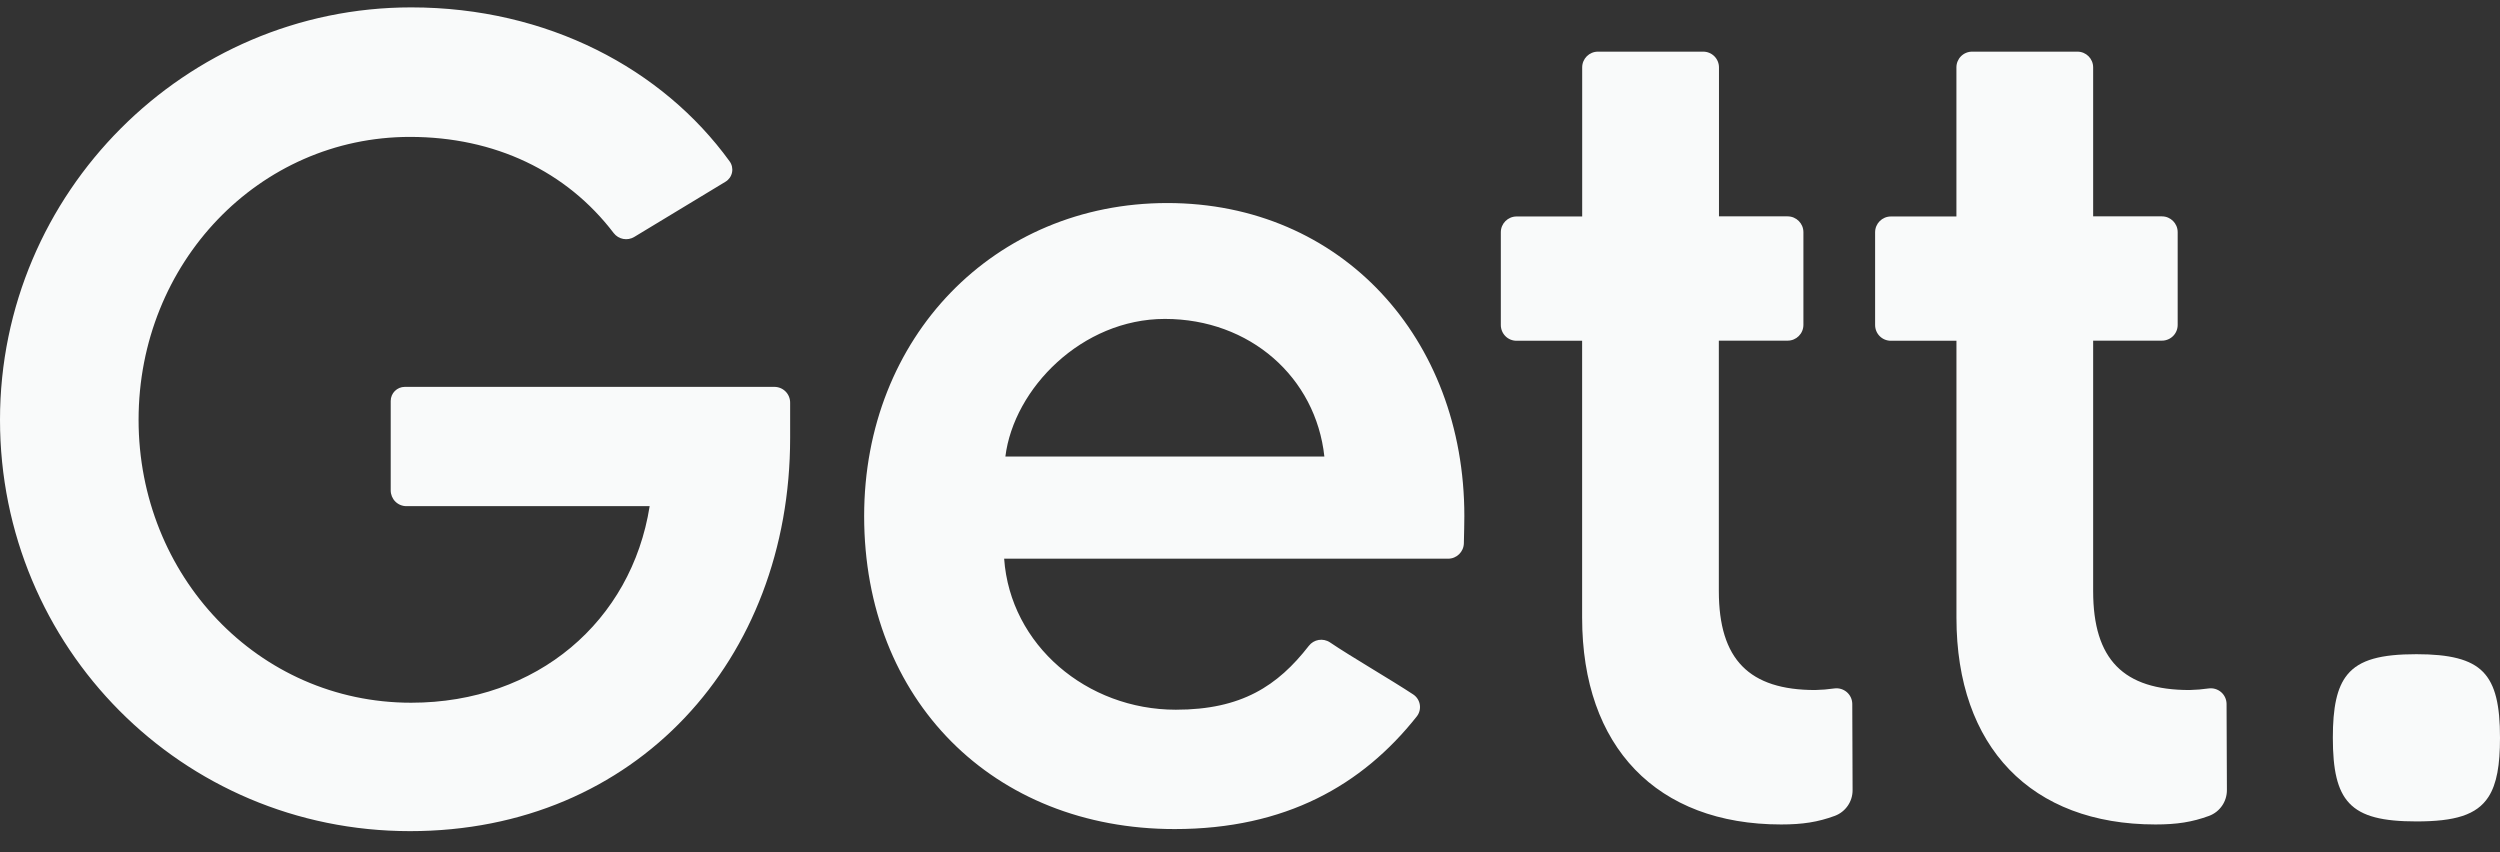 <svg width="88" height="30" viewBox="0 0 88 30" fill="none" xmlns="http://www.w3.org/2000/svg">
<rect x="0" y="0" width="88" height="30" fill="#333333" stroke="none"/>
<g clip-path="url(#clip0_154_432)">
<path d="M46.618 16.071C46.317 13.284 44.002 11.226 41.003 11.226C38.089 11.226 35.689 13.669 35.389 16.071H46.618ZM49.749 24.447C49.873 24.531 49.956 24.662 49.978 24.809C50.001 24.957 49.96 25.107 49.867 25.223C47.955 27.637 45.252 29.183 41.346 29.183C34.961 29.183 30.418 24.64 30.418 18.165C30.418 11.863 35.003 7.147 41.089 7.147C47.217 7.147 51.545 11.906 51.545 18.165C51.545 18.377 51.536 18.788 51.528 19.126C51.52 19.426 51.275 19.666 50.974 19.666H35.346C35.561 22.71 38.26 24.982 41.389 24.982C43.703 24.982 44.977 24.14 46.069 22.736C46.245 22.505 46.571 22.45 46.814 22.611C47.532 23.099 48.986 23.942 49.749 24.447ZM63.895 24.289C61.575 24.289 60.503 23.217 60.503 20.807V11.991H62.925C63.231 11.991 63.48 11.743 63.48 11.436V8.171C63.479 7.865 63.231 7.617 62.925 7.616H60.508V2.372C60.508 2.225 60.449 2.084 60.345 1.98C60.241 1.876 60.1 1.818 59.953 1.818H56.248C55.941 1.818 55.693 2.066 55.693 2.372V7.62H53.382C53.077 7.621 52.829 7.869 52.829 8.175V11.441C52.829 11.588 52.887 11.729 52.991 11.833C53.094 11.937 53.235 11.995 53.382 11.995H55.691V21.744C55.691 26.294 58.324 29.021 62.696 29.021C63.454 29.021 63.99 28.937 64.586 28.718C64.966 28.576 65.216 28.211 65.211 27.806L65.2 24.773C65.197 24.614 65.127 24.465 65.007 24.362C64.886 24.259 64.728 24.212 64.571 24.233C64.347 24.265 64.121 24.284 63.895 24.289ZM77.07 24.289C74.749 24.289 73.679 23.217 73.679 20.807V11.991H76.101C76.248 11.991 76.389 11.932 76.493 11.828C76.597 11.724 76.655 11.583 76.654 11.436V8.171C76.654 7.865 76.407 7.617 76.101 7.616H73.679V2.372C73.679 2.066 73.431 1.818 73.125 1.818H69.419C69.272 1.818 69.131 1.876 69.027 1.98C68.924 2.084 68.865 2.225 68.866 2.372V7.62H66.558C66.252 7.621 66.004 7.869 66.004 8.175V11.441C66.004 11.588 66.062 11.729 66.166 11.833C66.27 11.937 66.411 11.995 66.558 11.995H68.867V21.744C68.867 26.294 71.499 29.021 75.872 29.021C76.63 29.021 77.166 28.937 77.762 28.718C78.141 28.576 78.391 28.211 78.387 27.806L78.375 24.773C78.372 24.614 78.302 24.465 78.182 24.362C78.061 24.259 77.903 24.212 77.746 24.233C77.522 24.265 77.296 24.284 77.07 24.289ZM13.753 14.114V17.264C13.753 17.41 13.812 17.551 13.915 17.655C14.019 17.759 14.16 17.817 14.307 17.817H22.868C22.229 21.861 18.91 24.736 14.473 24.736C9.076 24.736 4.878 20.257 4.878 14.778C4.878 9.258 9.115 4.819 14.432 4.819C17.412 4.819 19.943 6.026 21.602 8.204C21.773 8.427 22.085 8.486 22.326 8.34L25.539 6.396C25.658 6.324 25.741 6.205 25.768 6.068C25.795 5.931 25.764 5.789 25.681 5.677C23.323 2.423 19.272 0.26 14.473 0.26C6.521 0.26 0 6.779 0 14.778C0 22.777 6.401 29.256 14.432 29.256C22.389 29.256 27.813 23.217 27.813 15.418V14.172C27.813 14.025 27.755 13.884 27.651 13.78C27.547 13.676 27.406 13.618 27.259 13.618H14.249C13.976 13.618 13.753 13.84 13.753 14.114Z" fill="#F9FAFA"/>
<path d="M85.058 23.028C83.822 23.028 83.064 23.215 82.628 23.746C82.254 24.201 82.116 24.91 82.116 25.971C82.116 27.091 82.269 27.819 82.693 28.27C83.138 28.744 83.881 28.914 85.058 28.914C86.406 28.914 87.18 28.693 87.595 28.049C87.889 27.593 88 26.924 88 25.971C88 24.835 87.842 24.103 87.404 23.653C86.967 23.203 86.219 23.028 85.058 23.028Z" fill="#F9FAFA"/>
</g>
<defs>
<clipPath id="clip0_154_432">
<rect width="88" height="28.996" fill="white" transform="translate(0 0.26)"/>
</clipPath>
</defs>
</svg>
